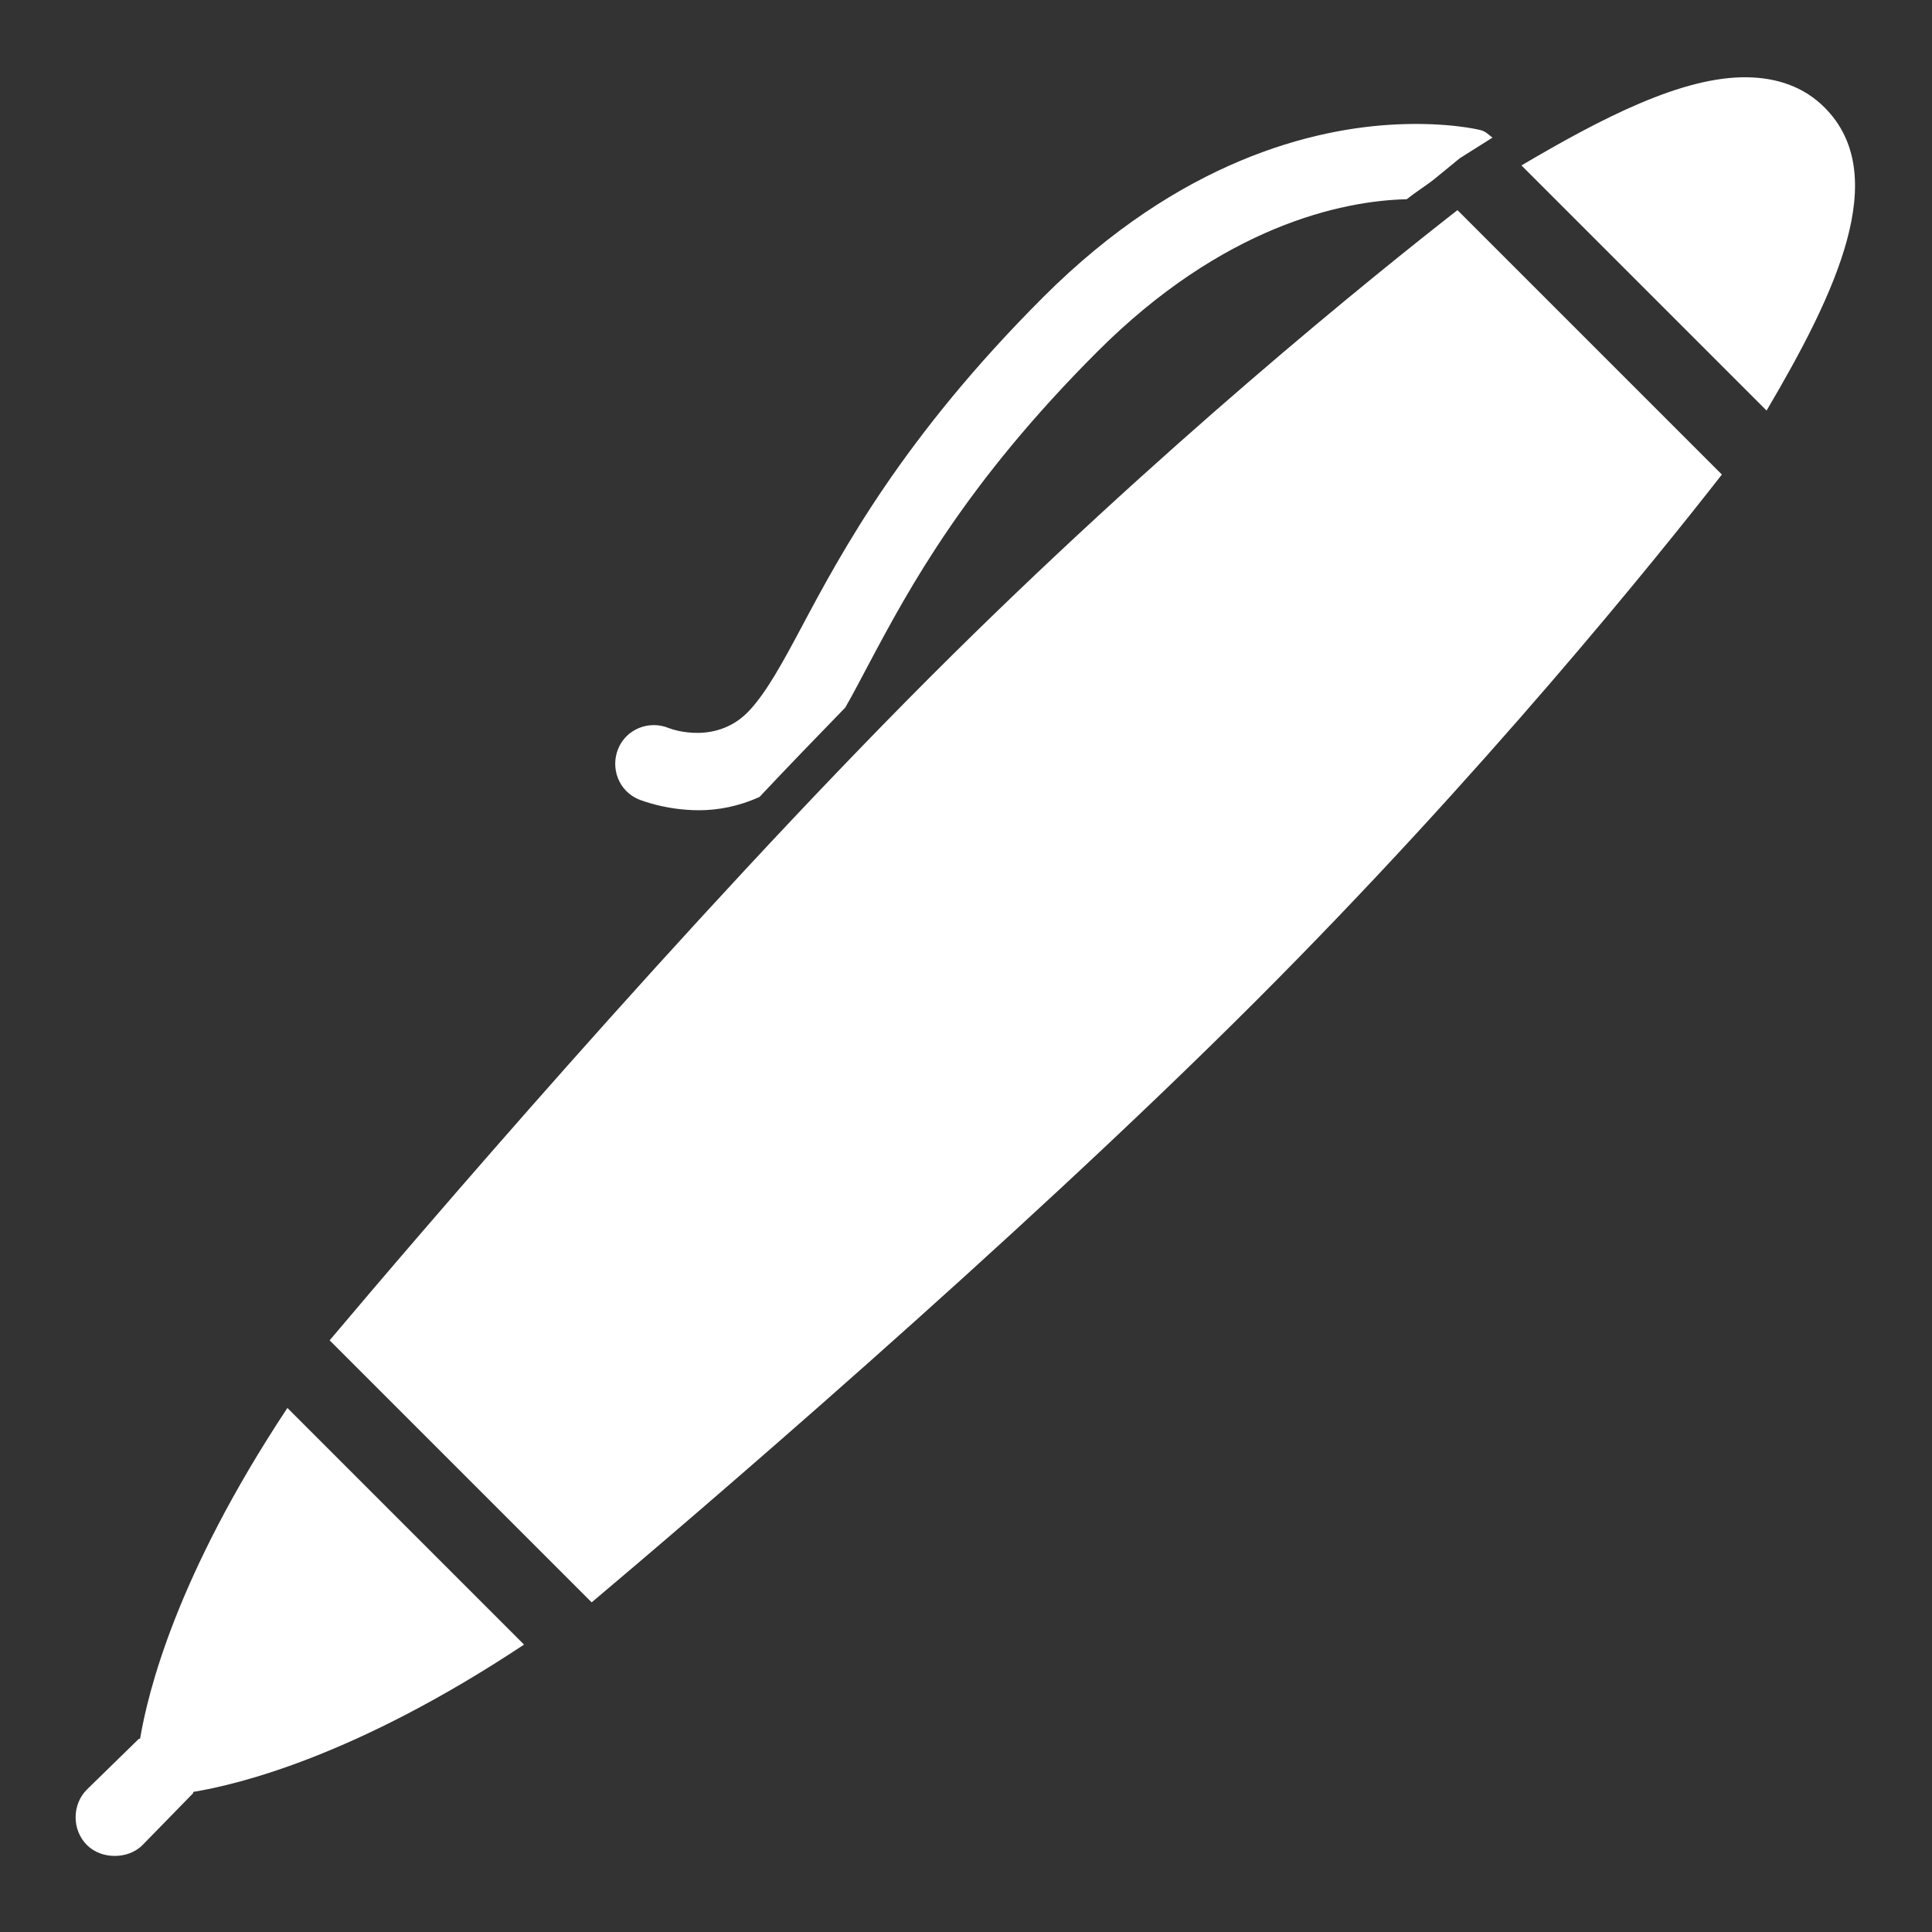 <svg xmlns="http://www.w3.org/2000/svg" width="50" height="50" viewBox="0 0 50 50">
    <rect x="0" y="0" width="50" height="50" fill="#333333" stroke="none"/>
    <path d="M 45.219 2 C 43.551 1.973 41.476 3.042 39.375 4.281 L 45.719 10.625 C 47.521 7.57 48.965 4.528 47.219 2.781 C 46.673 2.236 45.977 2.012 45.219 2 z M 36.156 3.219 C 34.006 3.316 30.544 4.144 27 7.688 C 23.38 11.306 21.794 14.258 20.75 16.219 C 20.245 17.168 19.841 17.902 19.406 18.375 C 18.575 19.28 17.433 18.891 17.312 18.844 C 16.802 18.632 16.21 18.864 16 19.375 C 15.788 19.886 16.02 20.477 16.531 20.688 C 16.583 20.709 17.233 20.969 18.094 20.969 C 18.573 20.969 19.112 20.872 19.656 20.625 C 20.39 19.844 21.142 19.067 21.875 18.312 C 22.082 17.954 22.272 17.583 22.5 17.156 C 23.547 15.189 24.997 12.502 28.406 9.094 C 31.648 5.854 34.723 5.195 36.406 5.156 C 36.653 4.96 36.901 4.807 37.094 4.656 L 37.781 4.094 L 38.625 3.562 C 38.532 3.493 38.455 3.409 38.344 3.375 C 38.261 3.349 37.446 3.16 36.156 3.219 z M 37.719 5.438 C 35.593 7.098 29.997 11.596 24.094 17.5 C 17.783 23.812 10.627 32.2 8.531 34.688 L 15.312 41.469 C 17.8 39.374 26.189 32.218 32.5 25.906 C 38.403 20.004 42.903 14.408 44.562 12.281 L 37.719 5.438 z M 7.438 36.438 C 4.549 40.8 3.823 43.822 3.625 45 C 3.625 45.002 3.594 44.998 3.594 45 L 2.25 46.312 C 1.859 46.703 1.859 47.359 2.25 47.75 C 2.445 47.945 2.713 48.031 2.969 48.031 C 3.225 48.031 3.493 47.946 3.688 47.75 L 5 46.406 C 5.002 46.406 4.998 46.375 5 46.375 C 6.178 46.178 9.202 45.453 13.562 42.562 L 7.438 36.438 z" style="fill:#fff"/>
</svg>